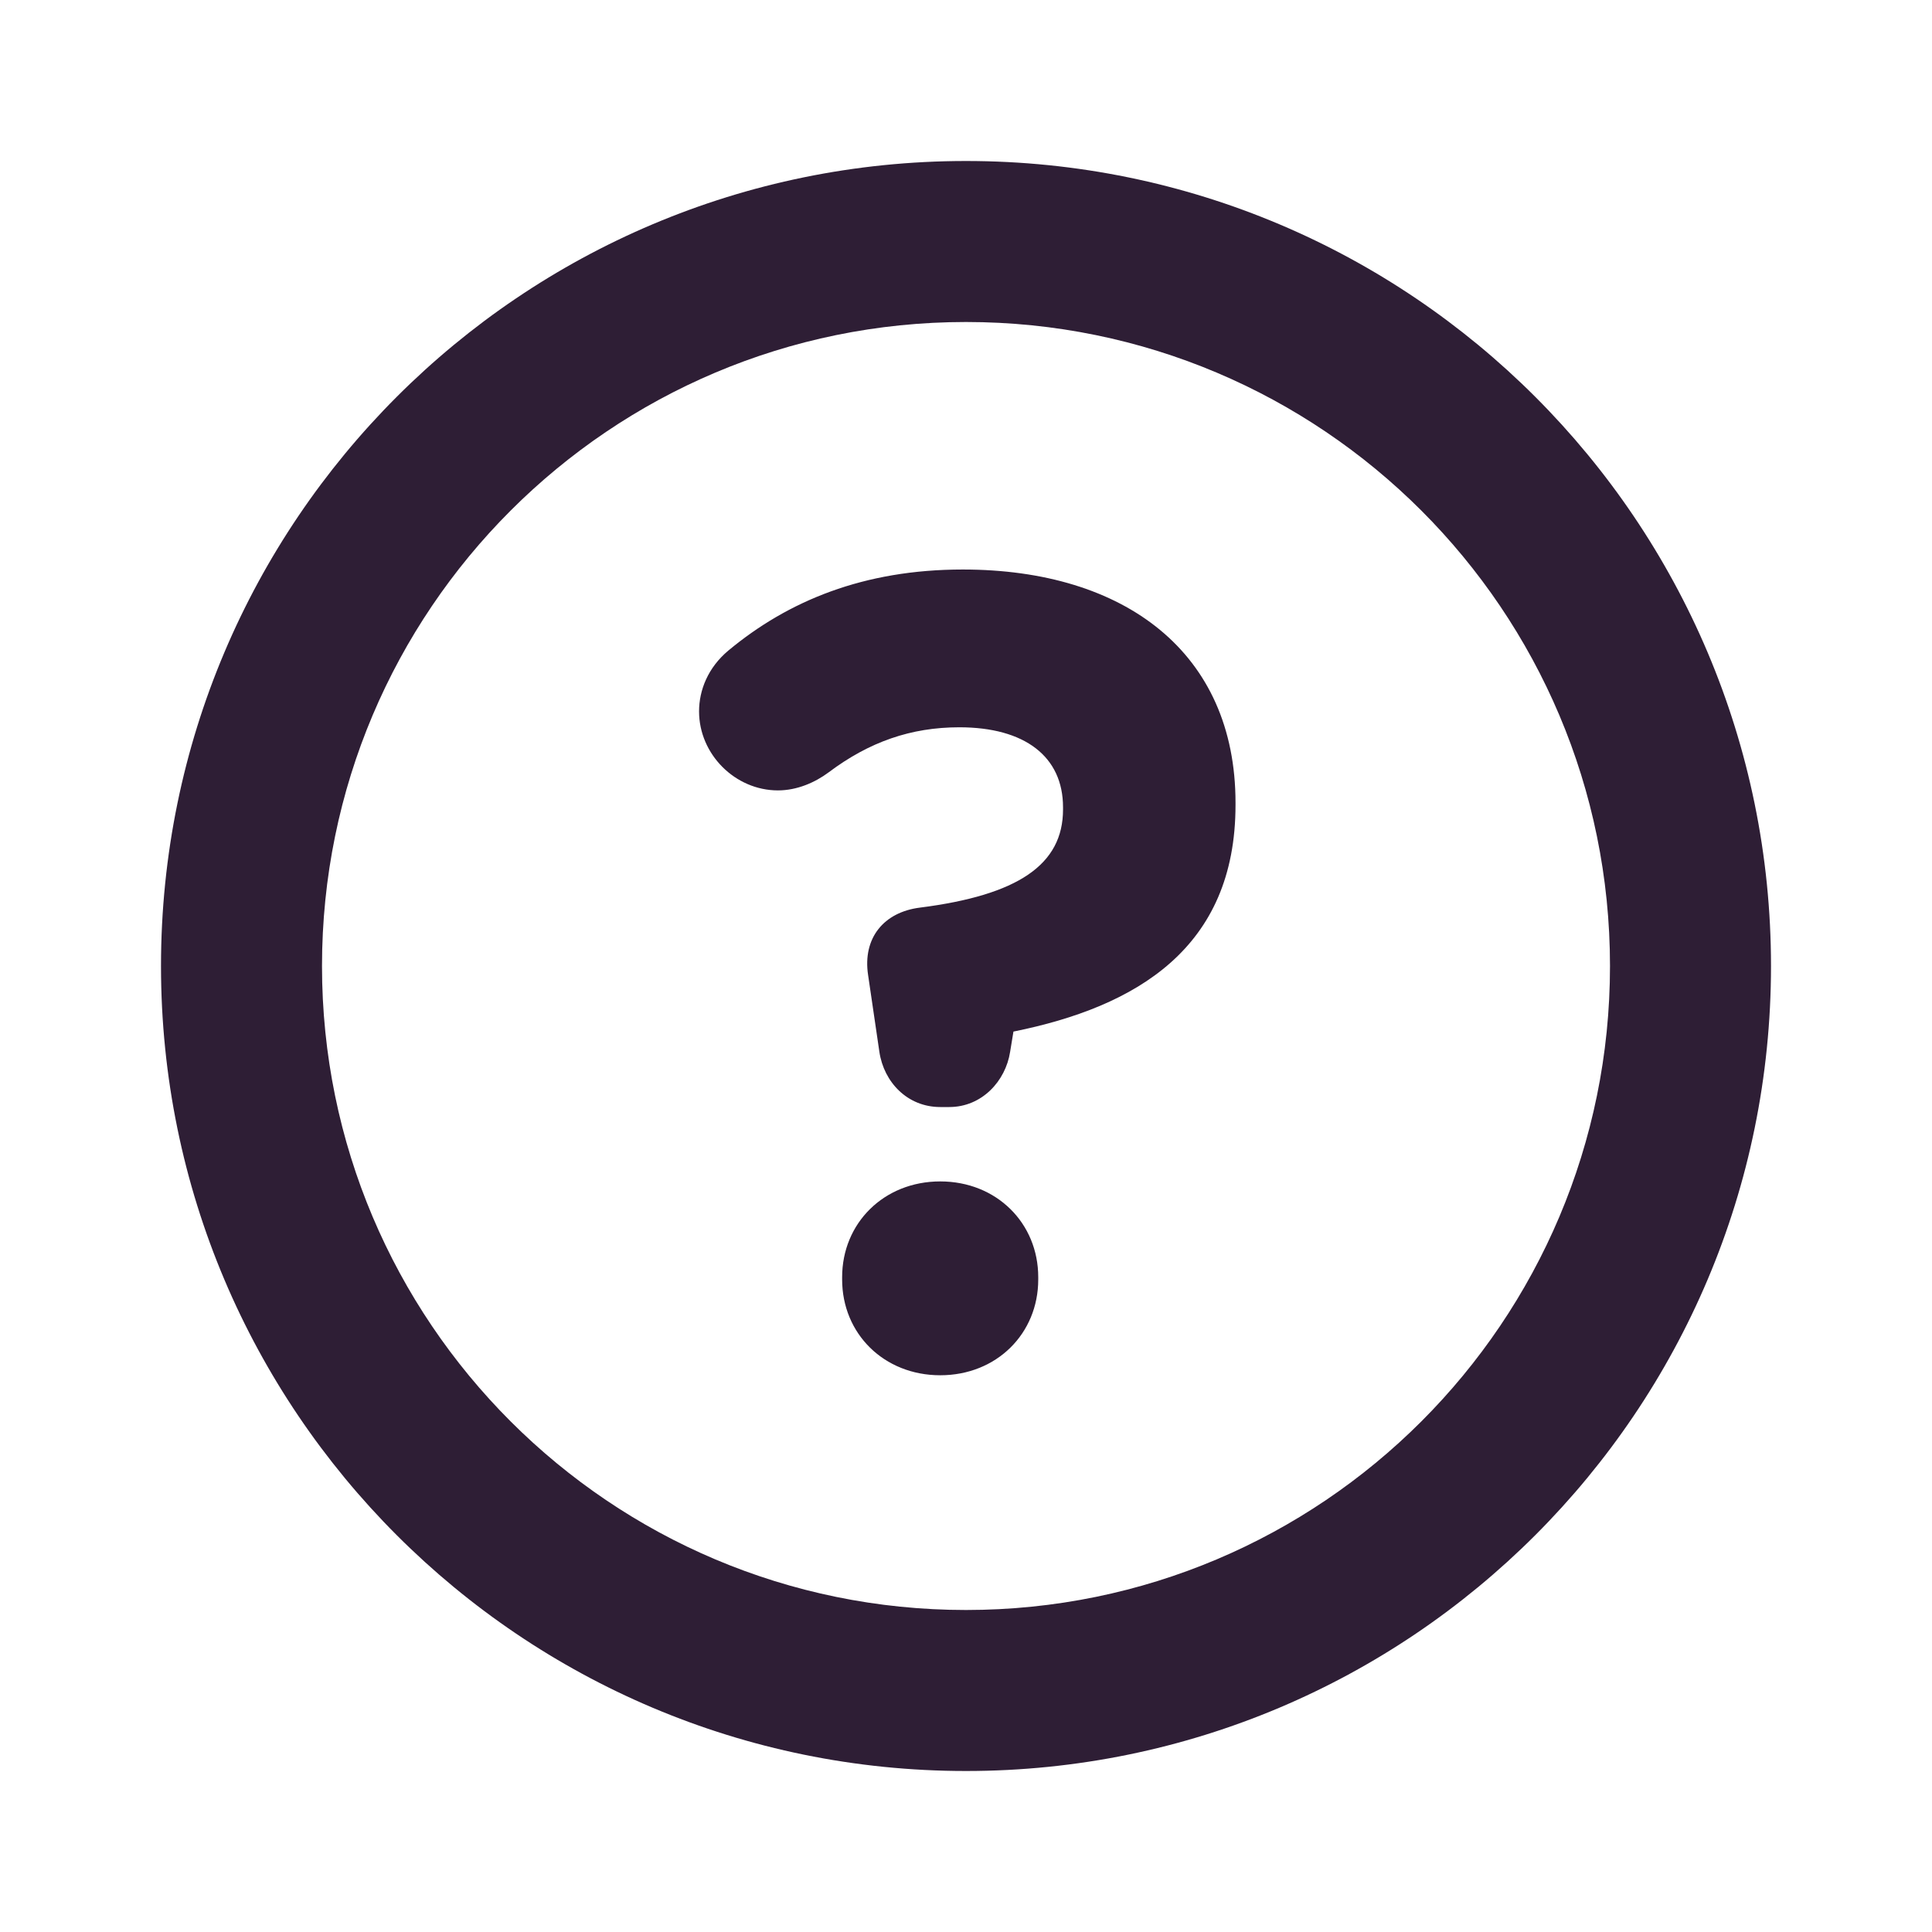 <svg width="18" height="18" viewBox="0 0 18 18" fill="none" xmlns="http://www.w3.org/2000/svg">
<path fill-rule="evenodd" clip-rule="evenodd" d="M1.5 9C1.5 13.142 4.858 16.5 9 16.5C13.142 16.5 16.5 13.142 16.5 9C16.5 4.858 13.142 1.5 9 1.5C4.858 1.5 1.5 4.858 1.5 9ZM3 9C3 5.686 5.686 3 9 3C12.314 3 15 5.686 15 9C15 12.314 12.314 15 9 15C5.686 15 3 12.314 3 9ZM9.411 9.8C9.369 10.072 9.148 10.314 8.844 10.314H8.76C8.455 10.314 8.235 10.083 8.193 9.8L8.088 9.085C8.035 8.739 8.235 8.498 8.571 8.456C9.484 8.34 9.904 8.056 9.904 7.542V7.521C9.904 7.048 9.547 6.776 8.938 6.776C8.487 6.776 8.098 6.912 7.72 7.196C7.594 7.29 7.426 7.364 7.248 7.364C6.849 7.364 6.513 7.027 6.513 6.628C6.513 6.429 6.597 6.219 6.786 6.061C7.342 5.599 8.046 5.306 8.97 5.306C10.482 5.306 11.511 6.082 11.511 7.479V7.5C11.511 8.834 10.587 9.38 9.442 9.611L9.411 9.8ZM7.846 11.921V11.899C7.846 11.396 8.235 11.007 8.76 11.007C9.285 11.007 9.673 11.396 9.673 11.899V11.921C9.673 12.425 9.285 12.813 8.76 12.813C8.235 12.813 7.846 12.425 7.846 11.921Z" fill="#2E1E35"/>
</svg>
